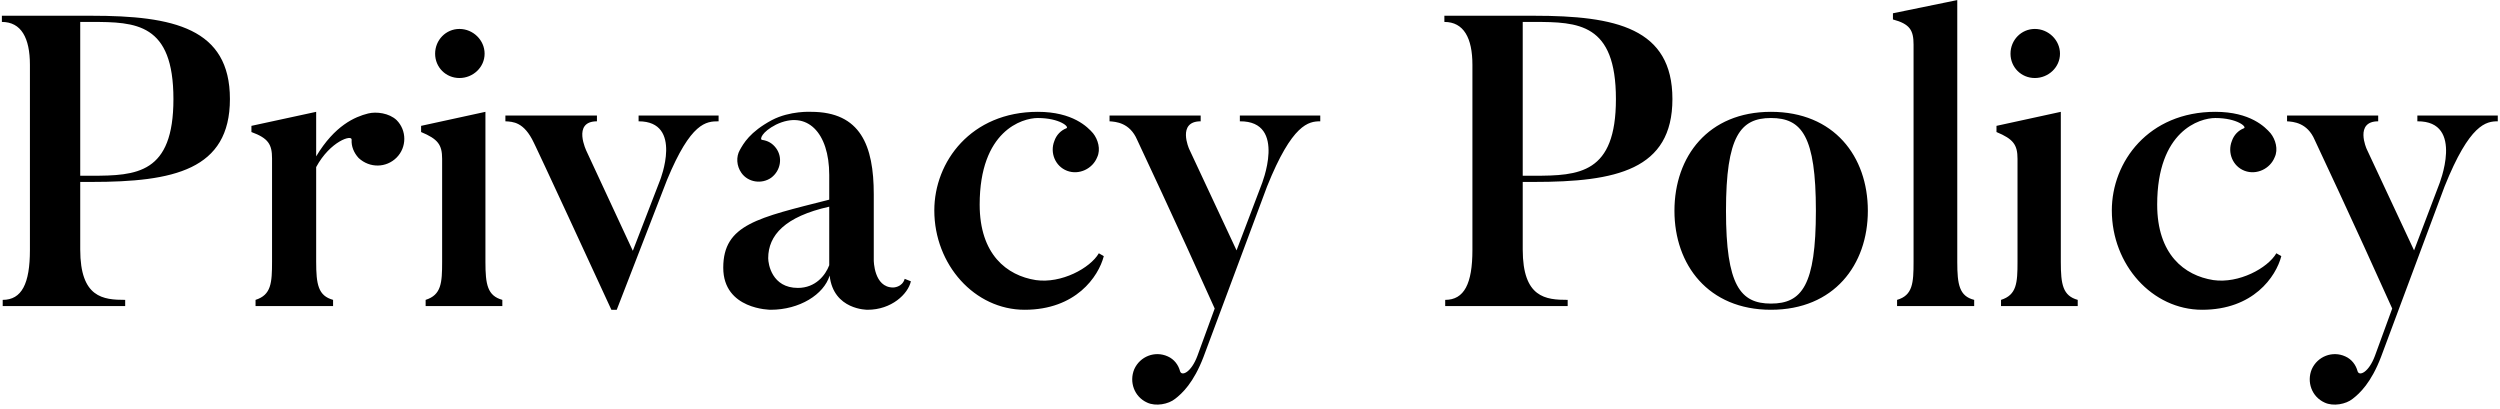 <svg width="776" height="127" viewBox="0 0 776 127" fill="none" xmlns="http://www.w3.org/2000/svg">
<path d="M24.904 54.552H28.36C42.44 54.552 53.832 53.912 53.832 30.744C53.832 7.192 42.184 6.808 28.36 6.808H24.904V54.552ZM24.904 56.472V77.464C24.904 92.44 32.072 93.08 38.856 93.08V95H0.84V93.08C6.728 93.08 9.288 88.088 9.288 77.592V20.12C9.288 11.8 6.6 6.808 0.584 6.808V4.888H28.36C53.832 4.888 71.368 8.728 71.368 30.744C71.368 52.76 53.832 56.472 28.36 56.472H24.904ZM114.266 35.224C116.826 34.584 120.794 35.096 123.098 37.272C126.298 40.472 126.298 45.72 123.098 48.92C119.898 52.12 114.778 52.248 111.322 49.048C109.786 47.384 109.018 45.336 109.146 43.416C109.402 41.624 102.49 43.8 98.138 51.864V81.176C98.138 88.344 98.778 91.8 103.386 93.08V95H79.322V93.08C84.186 91.544 84.442 87.832 84.442 81.176V49.176C84.442 44.824 83.29 42.904 78.042 40.984V39.064L98.138 34.712V48.536C103.898 38.936 110.17 36.248 114.266 35.224ZM142.613 24.216C138.389 24.216 135.061 20.888 135.061 16.664C135.061 12.44 138.389 8.984 142.613 8.984C146.837 8.984 150.421 12.44 150.421 16.664C150.421 20.888 146.837 24.216 142.613 24.216ZM155.925 93.08V95H132.117V93.08C136.981 91.544 137.237 87.832 137.237 81.304V49.304C137.237 44.952 135.957 43.16 130.709 40.984V39.064L150.677 34.712V81.304C150.677 88.344 151.317 91.8 155.925 93.08ZM198.219 35.864H223.051V37.656C219.211 37.656 214.475 37.912 207.051 55.832L191.435 96.152H189.771C167.115 47 165.707 44.312 165.707 44.312C162.635 37.784 159.179 37.784 156.875 37.656V35.864H185.291V37.656C177.483 37.656 182.091 47 182.091 47L196.427 77.848L204.875 55.96C204.875 55.96 212.171 37.656 198.219 37.656V35.864ZM257.394 64.152C243.698 67.224 238.45 72.984 238.45 80.152C238.45 81.944 239.602 89.368 247.666 89.368C253.17 89.368 256.242 85.4 257.394 82.328C257.394 82.072 257.394 64.152 257.394 64.152ZM280.818 86.552L282.738 87.32C281.842 91.288 276.722 96.152 269.298 96.152C269.298 96.152 258.674 96.28 257.522 85.528C255.73 91.416 248.178 96.152 239.218 96.152C239.218 96.152 224.498 96.152 224.498 83.096C224.498 69.656 235.25 67.608 257.394 61.976V54.296C257.394 41.112 250.482 34.072 240.882 38.68C236.402 40.984 235.762 43.288 236.53 43.416C238.322 43.672 239.73 44.44 240.882 45.976C243.058 48.92 242.29 53.016 239.346 55.192C236.402 57.24 232.178 56.6 230.13 53.656C228.594 51.48 228.466 48.664 229.618 46.616C230.77 44.568 232.69 40.984 239.602 37.272C245.234 34.328 251.762 34.712 251.762 34.712C267.122 34.712 271.218 45.208 271.218 60.312V80.792C271.218 80.792 271.218 89.24 277.234 89.24C277.234 89.24 280.05 89.24 280.818 86.552ZM341.082 78.616L342.618 79.512C340.954 85.912 333.914 96.152 318.042 96.152C302.554 96.152 290.01 82.2 290.01 65.304C290.01 50.2 301.402 34.712 322.138 34.712C333.018 34.712 337.626 39.448 339.29 41.368C340.826 43.288 341.722 46.36 340.57 48.792C339.162 52.376 334.938 54.424 331.226 53.016C327.514 51.608 325.85 47.384 327.258 43.8C327.898 41.88 329.306 40.472 330.97 39.832C332.122 39.448 328.922 36.632 322.138 36.632C317.274 36.632 304.09 40.6 304.09 63.512C304.09 79 312.538 85.528 321.498 86.936C329.434 88.088 338.394 83.224 341.082 78.616ZM384.85 35.864H409.81V37.656C406.226 37.656 401.106 38.424 393.298 57.88L373.586 110.744C370.514 118.808 366.93 122.136 364.754 123.8C362.706 125.464 358.738 126.232 356.05 124.952C352.082 123.16 350.418 118.552 352.082 114.584C353.874 110.616 358.482 108.824 362.45 110.616C364.498 111.512 365.778 113.304 366.29 115.224C366.802 116.888 369.746 115.608 371.666 110.488L377.042 95.768C365.394 69.784 352.978 43.416 352.978 43.416C350.674 38.04 346.322 37.784 344.402 37.656V35.864H372.69V37.656C365.266 37.656 369.106 46.232 369.106 46.232L383.826 77.72L391.506 57.496C391.506 57.496 399.698 37.528 384.85 37.656V35.864ZM472.654 54.552H476.11C490.19 54.552 501.582 53.912 501.582 30.744C501.582 7.192 489.934 6.808 476.11 6.808H472.654V54.552ZM472.654 56.472V77.464C472.654 92.44 479.822 93.08 486.606 93.08V95H448.59V93.08C454.478 93.08 457.038 88.088 457.038 77.592V20.12C457.038 11.8 454.35 6.808 448.334 6.808V4.888H476.11C501.582 4.888 519.118 8.728 519.118 30.744C519.118 52.76 501.582 56.472 476.11 56.472H472.654ZM563.652 65.432C563.652 42.264 559.3 36.632 549.7 36.632C540.228 36.632 535.748 42.264 535.748 65.432C535.748 88.6 540.228 94.232 549.7 94.232C559.3 94.232 563.652 88.6 563.652 65.432ZM579.78 65.432C579.78 82.2 569.284 96.152 549.7 96.152C530.244 96.152 519.748 82.2 519.748 65.432C519.748 48.536 530.244 34.712 549.7 34.712C569.284 34.712 579.78 48.536 579.78 65.432ZM612.785 93.08V95H588.849V93.08C593.713 91.672 593.969 87.832 593.969 81.304V13.848C593.969 9.368 592.817 7.448 587.569 6.04V4.12L607.537 0.024V81.304C607.537 88.344 608.177 91.928 612.785 93.08ZM631.613 24.216C627.389 24.216 624.061 20.888 624.061 16.664C624.061 12.44 627.389 8.984 631.613 8.984C635.837 8.984 639.421 12.44 639.421 16.664C639.421 20.888 635.837 24.216 631.613 24.216ZM644.925 93.08V95H621.117V93.08C625.981 91.544 626.237 87.832 626.237 81.304V49.304C626.237 44.952 624.957 43.16 619.709 40.984V39.064L639.677 34.712V81.304C639.677 88.344 640.317 91.8 644.925 93.08ZM706.582 78.616L708.118 79.512C706.454 85.912 699.414 96.152 683.542 96.152C668.054 96.152 655.51 82.2 655.51 65.304C655.51 50.2 666.902 34.712 687.638 34.712C698.518 34.712 703.126 39.448 704.79 41.368C706.326 43.288 707.222 46.36 706.07 48.792C704.662 52.376 700.438 54.424 696.726 53.016C693.014 51.608 691.35 47.384 692.758 43.8C693.398 41.88 694.806 40.472 696.47 39.832C697.622 39.448 694.422 36.632 687.638 36.632C682.774 36.632 669.59 40.6 669.59 63.512C669.59 79 678.038 85.528 686.998 86.936C694.934 88.088 703.894 83.224 706.582 78.616ZM750.35 35.864H775.31V37.656C771.726 37.656 766.606 38.424 758.798 57.88L739.086 110.744C736.014 118.808 732.43 122.136 730.254 123.8C728.206 125.464 724.238 126.232 721.55 124.952C717.582 123.16 715.918 118.552 717.582 114.584C719.374 110.616 723.982 108.824 727.95 110.616C729.998 111.512 731.278 113.304 731.79 115.224C732.302 116.888 735.246 115.608 737.166 110.488L742.542 95.768C730.894 69.784 718.478 43.416 718.478 43.416C716.174 38.04 711.822 37.784 709.902 37.656V35.864H738.19V37.656C730.766 37.656 734.606 46.232 734.606 46.232L749.326 77.72L757.006 57.496C757.006 57.496 765.198 37.528 750.35 37.656V35.864Z" fill="black"/>
</svg>
